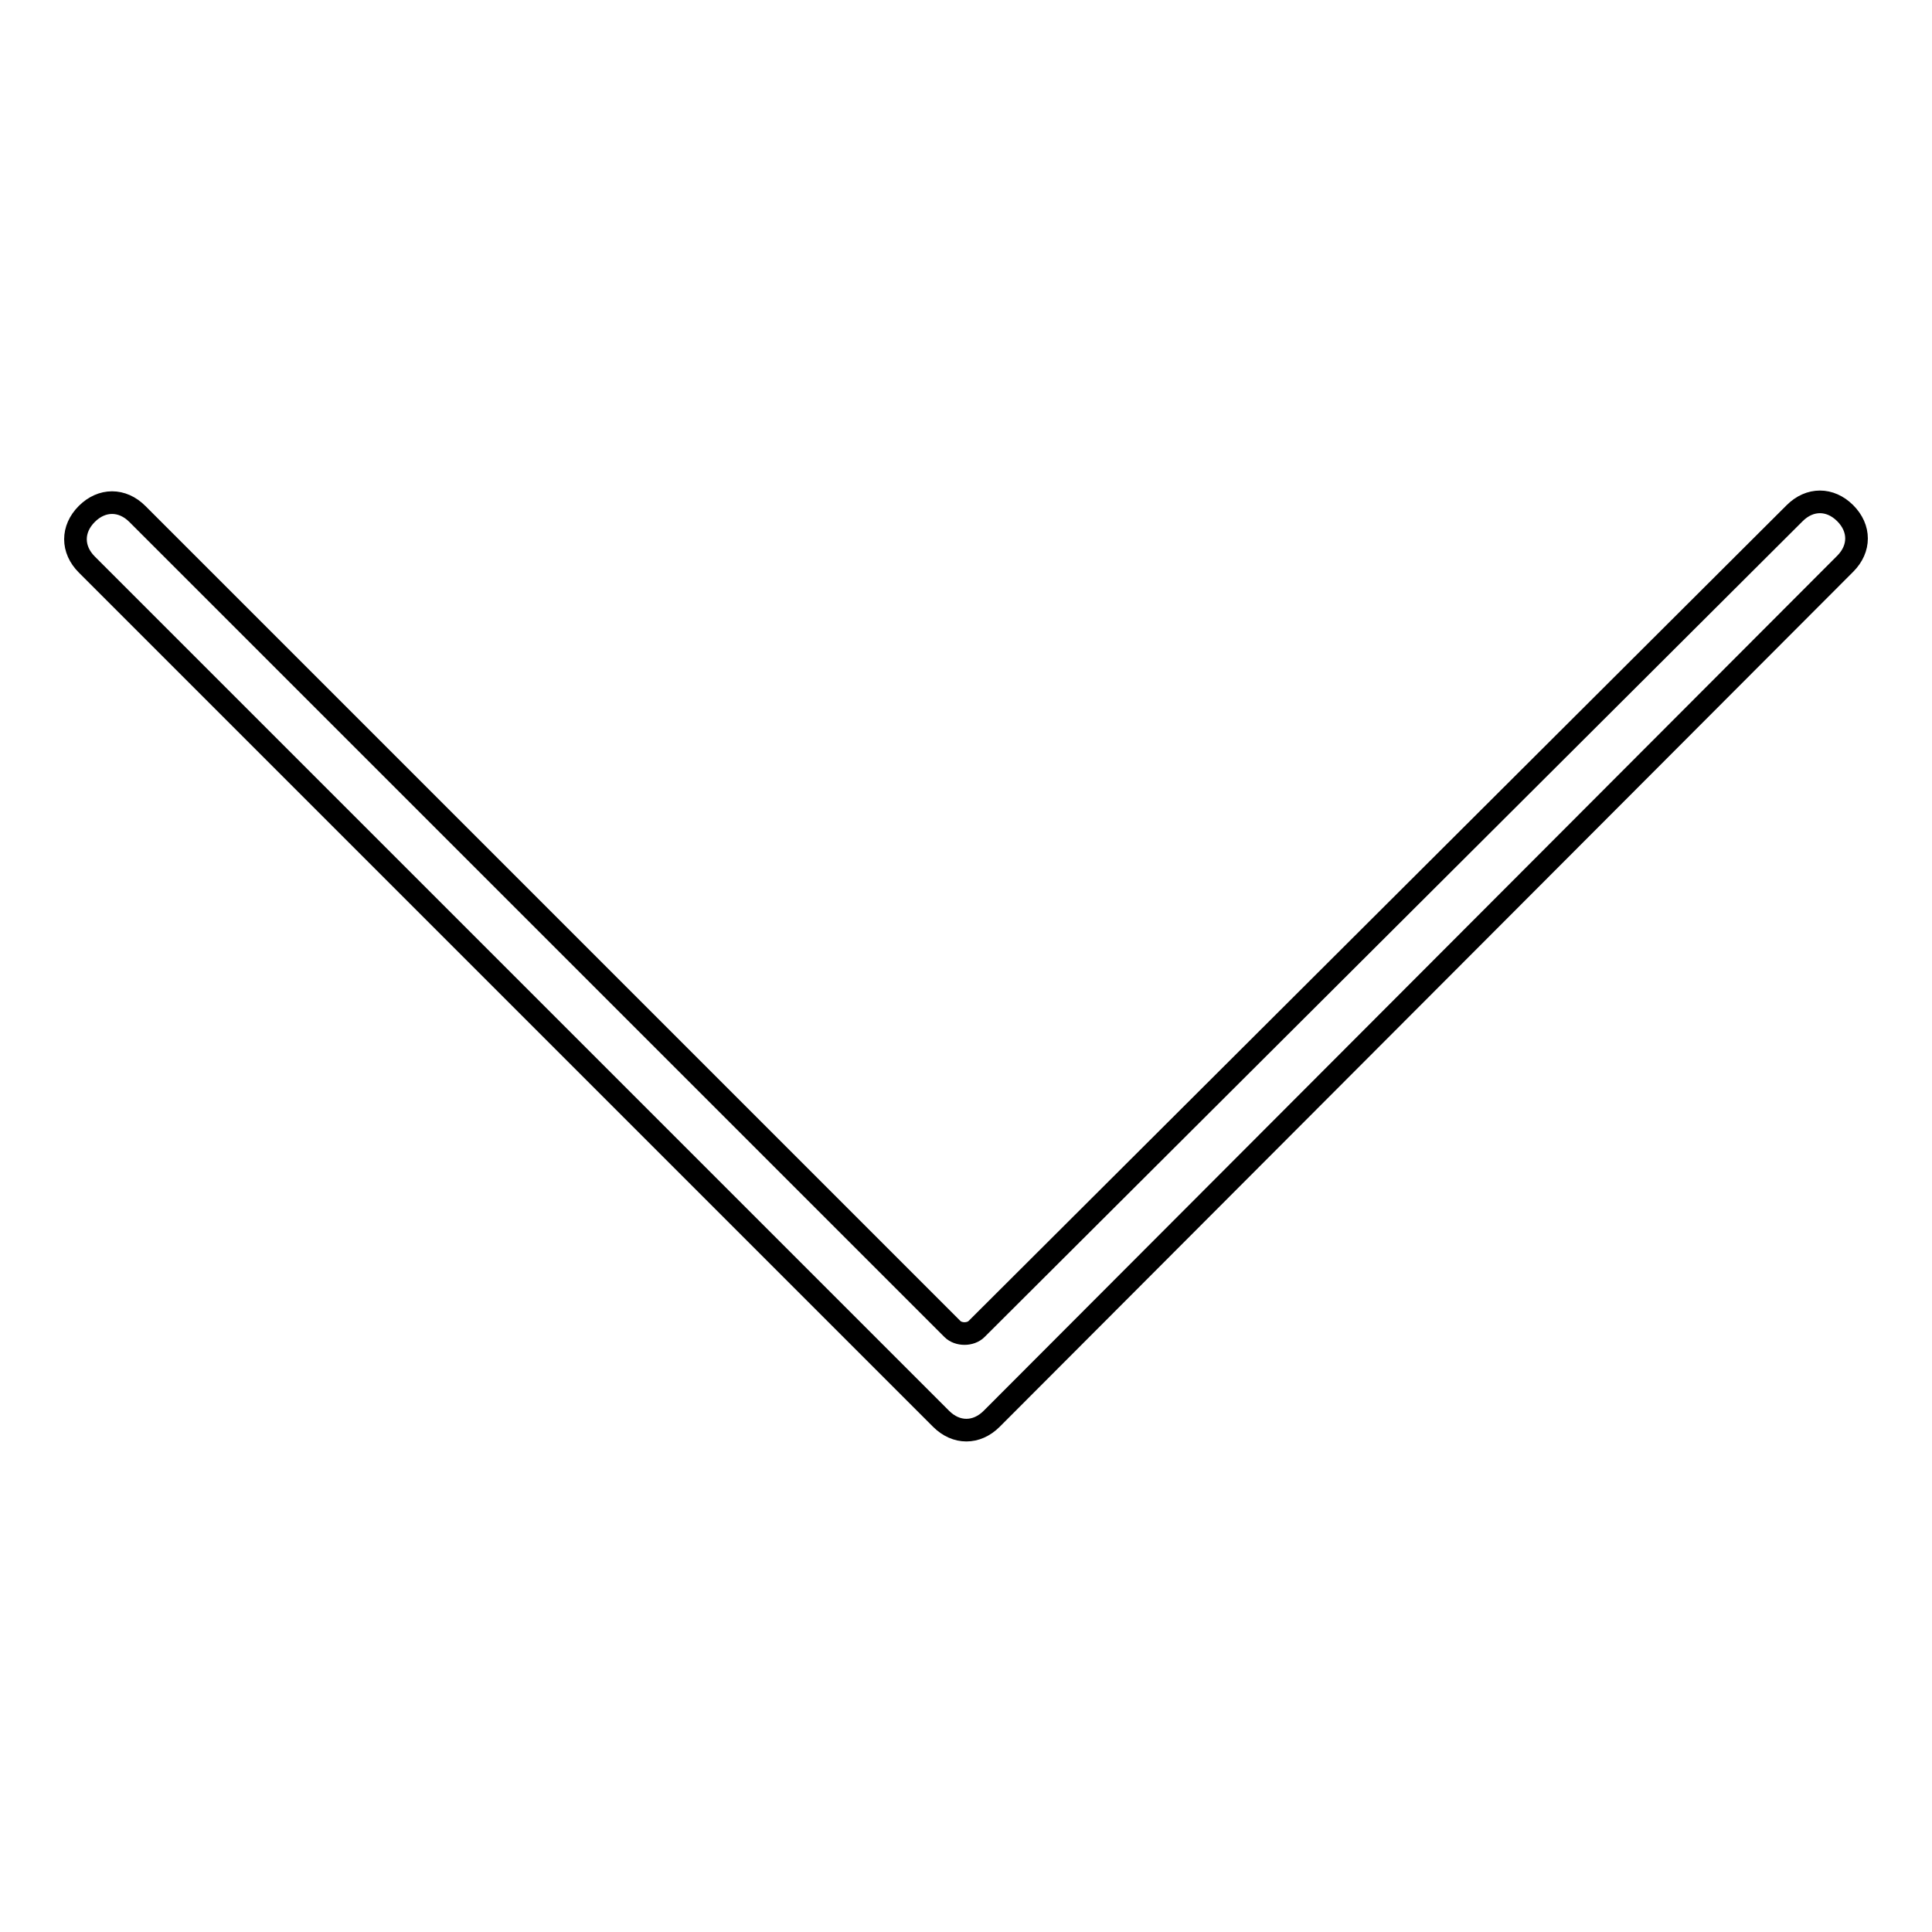 <?xml version="1.0" encoding="utf-8"?>
<!-- Svg Vector Icons : http://www.onlinewebfonts.com/icon -->
<!DOCTYPE svg PUBLIC "-//W3C//DTD SVG 1.1//EN" "http://www.w3.org/Graphics/SVG/1.1/DTD/svg11.dtd">
<svg version="1.1" xmlns="http://www.w3.org/2000/svg" xmlns:xlink="http://www.w3.org/1999/xlink" x="0px" y="0px" viewBox="0 0 256 256" enable-background="new 0 0 256 256" xml:space="preserve">
<g> <path stroke-width="3" fill-opacity="0" stroke="#000000"  d="M126.2,176.1L18.2,68.1c-2-2-4.7-2-6.7,0l0,0c-2,2-2,4.7,0,6.7l113.2,113.2c2,2,4.7,2,6.7,0l0,0l0.4-0.4 L244.5,74.7c2-2,2-4.7,0-6.7l0,0c-2-2-4.7-2-6.7,0L129.4,176.1C128.6,176.9,127,176.9,126.2,176.1L126.2,176.1z"/></g>
</svg>